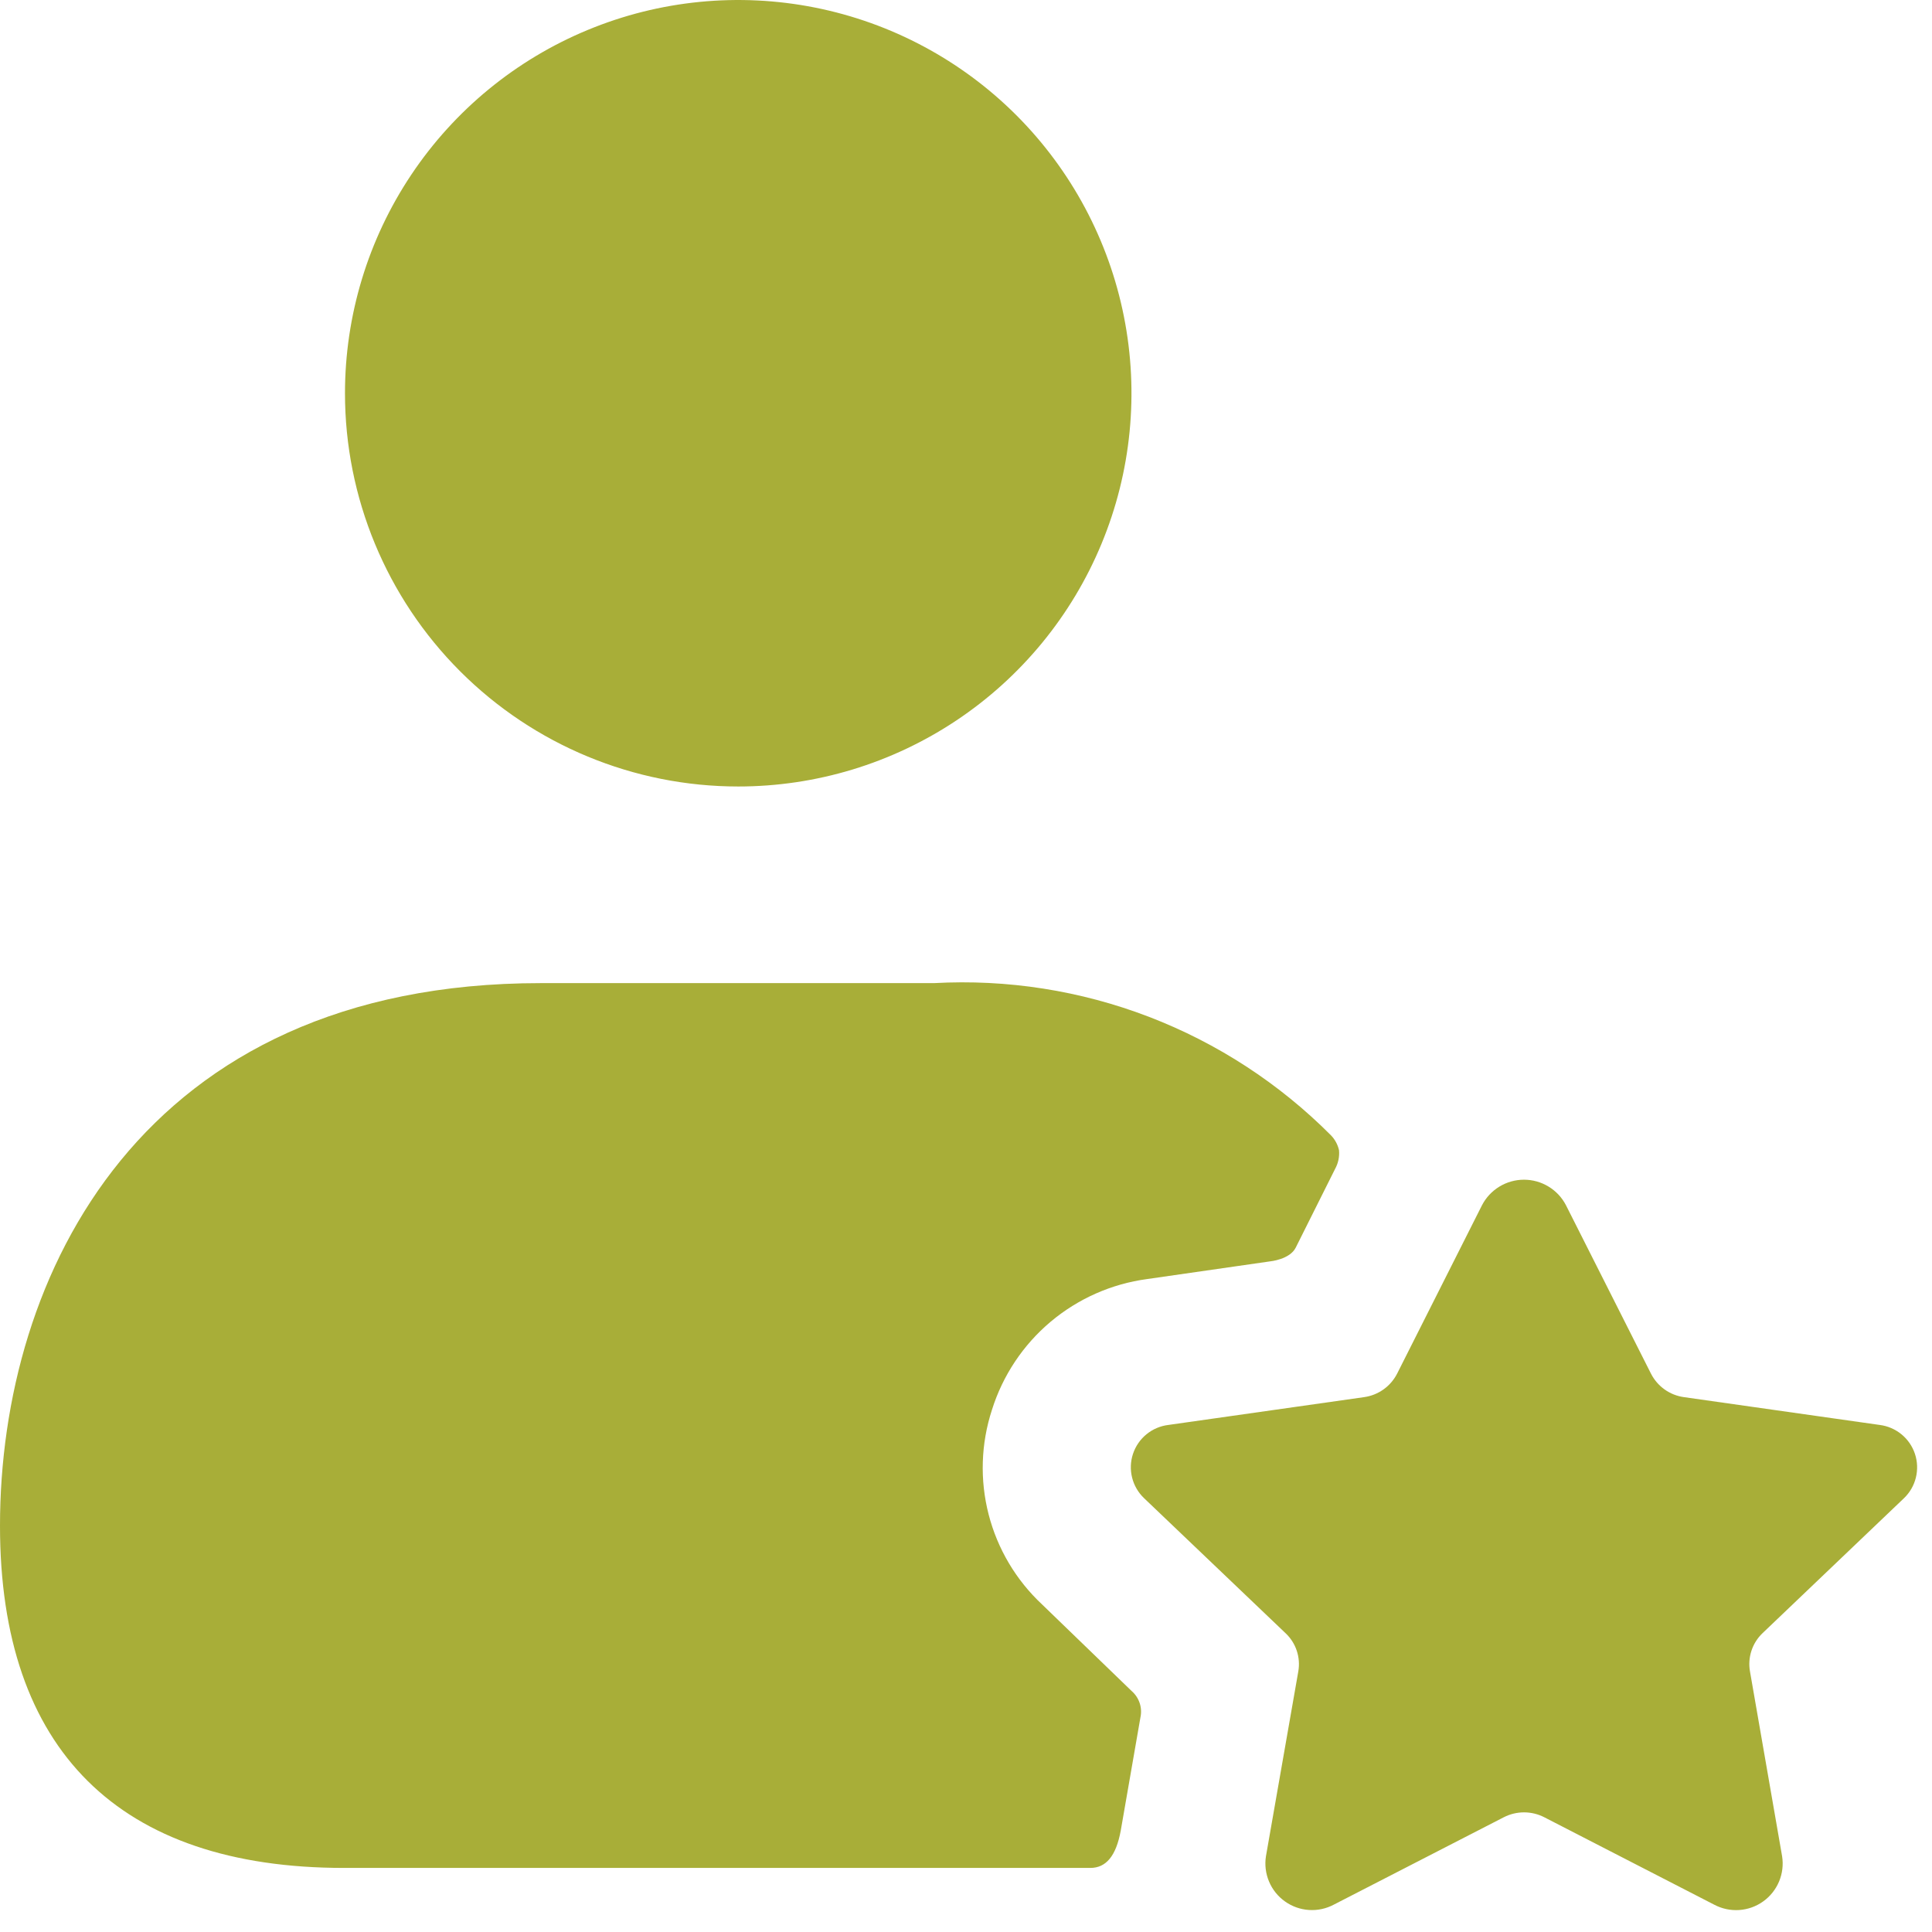 <svg xmlns="http://www.w3.org/2000/svg" width="80" height="80" viewBox="0 0 80 80" fill="none"><path d="M14.285 16.284C14.285 13.063 15.24 9.915 17.029 7.237C18.818 4.559 21.361 2.472 24.337 1.24C27.312 0.007 30.586 -0.315 33.745 0.313C36.904 0.941 39.805 2.492 42.083 4.769C44.36 7.047 45.911 9.948 46.539 13.107C47.167 16.265 46.845 19.54 45.612 22.515C44.38 25.491 42.293 28.034 39.615 29.823C36.937 31.612 33.789 32.567 30.568 32.567C26.25 32.567 22.108 30.852 19.054 27.798C16 24.744 14.285 20.602 14.285 16.284ZM43.151 66.437C42.073 65.431 41.305 64.138 40.937 62.71C40.569 61.282 40.617 59.778 41.075 58.377C41.521 56.956 42.363 55.691 43.502 54.732C44.642 53.773 46.031 53.159 47.507 52.962L52.596 52.23C52.596 52.23 53.41 52.152 53.654 51.66L55.283 48.403C55.413 48.167 55.47 47.898 55.446 47.63C55.395 47.4 55.282 47.189 55.12 47.019C52.979 44.866 50.407 43.191 47.572 42.103C44.738 41.016 41.705 40.541 38.673 40.709H22.39C5.862 40.709 0 52.8 0 63.18C0 72.462 4.926 77.347 14.248 77.347H45.146C45.798 77.347 46.213 76.859 46.408 75.8L47.222 71.119C47.266 70.919 47.255 70.712 47.191 70.519C47.126 70.325 47.011 70.153 46.856 70.019L43.151 66.437ZM78.841 62.036C79.082 61.805 79.252 61.51 79.332 61.185C79.412 60.861 79.399 60.52 79.294 60.203C79.189 59.886 78.996 59.605 78.738 59.393C78.48 59.181 78.167 59.046 77.836 59.004L69.726 57.852C69.437 57.812 69.162 57.702 68.925 57.533C68.688 57.363 68.495 57.139 68.363 56.879L64.845 49.909C64.681 49.59 64.431 49.322 64.124 49.135C63.817 48.948 63.465 48.849 63.105 48.849C62.745 48.849 62.393 48.948 62.086 49.135C61.779 49.322 61.529 49.59 61.365 49.909L57.852 56.879C57.719 57.139 57.526 57.363 57.289 57.532C57.051 57.702 56.777 57.811 56.488 57.852L48.379 59.004C48.046 59.044 47.732 59.178 47.473 59.39C47.214 59.602 47.02 59.884 46.915 60.201C46.809 60.519 46.797 60.861 46.878 61.185C46.959 61.51 47.131 61.805 47.373 62.036L53.235 67.63C53.446 67.829 53.605 68.078 53.696 68.353C53.788 68.629 53.81 68.923 53.76 69.209L52.421 76.859C52.364 77.213 52.408 77.576 52.547 77.908C52.685 78.239 52.913 78.525 53.206 78.733C53.498 78.942 53.843 79.065 54.201 79.088C54.559 79.112 54.917 79.034 55.234 78.865L62.264 75.251C62.525 75.116 62.814 75.046 63.107 75.046C63.4 75.046 63.689 75.116 63.95 75.251L70.984 78.87C71.301 79.037 71.658 79.114 72.016 79.09C72.374 79.066 72.717 78.943 73.009 78.734C73.301 78.526 73.528 78.24 73.667 77.91C73.805 77.579 73.849 77.217 73.793 76.863L72.462 69.205C72.412 68.919 72.434 68.626 72.525 68.35C72.616 68.075 72.773 67.826 72.983 67.626L78.841 62.036Z" fill="#A8AE38"></path></svg>